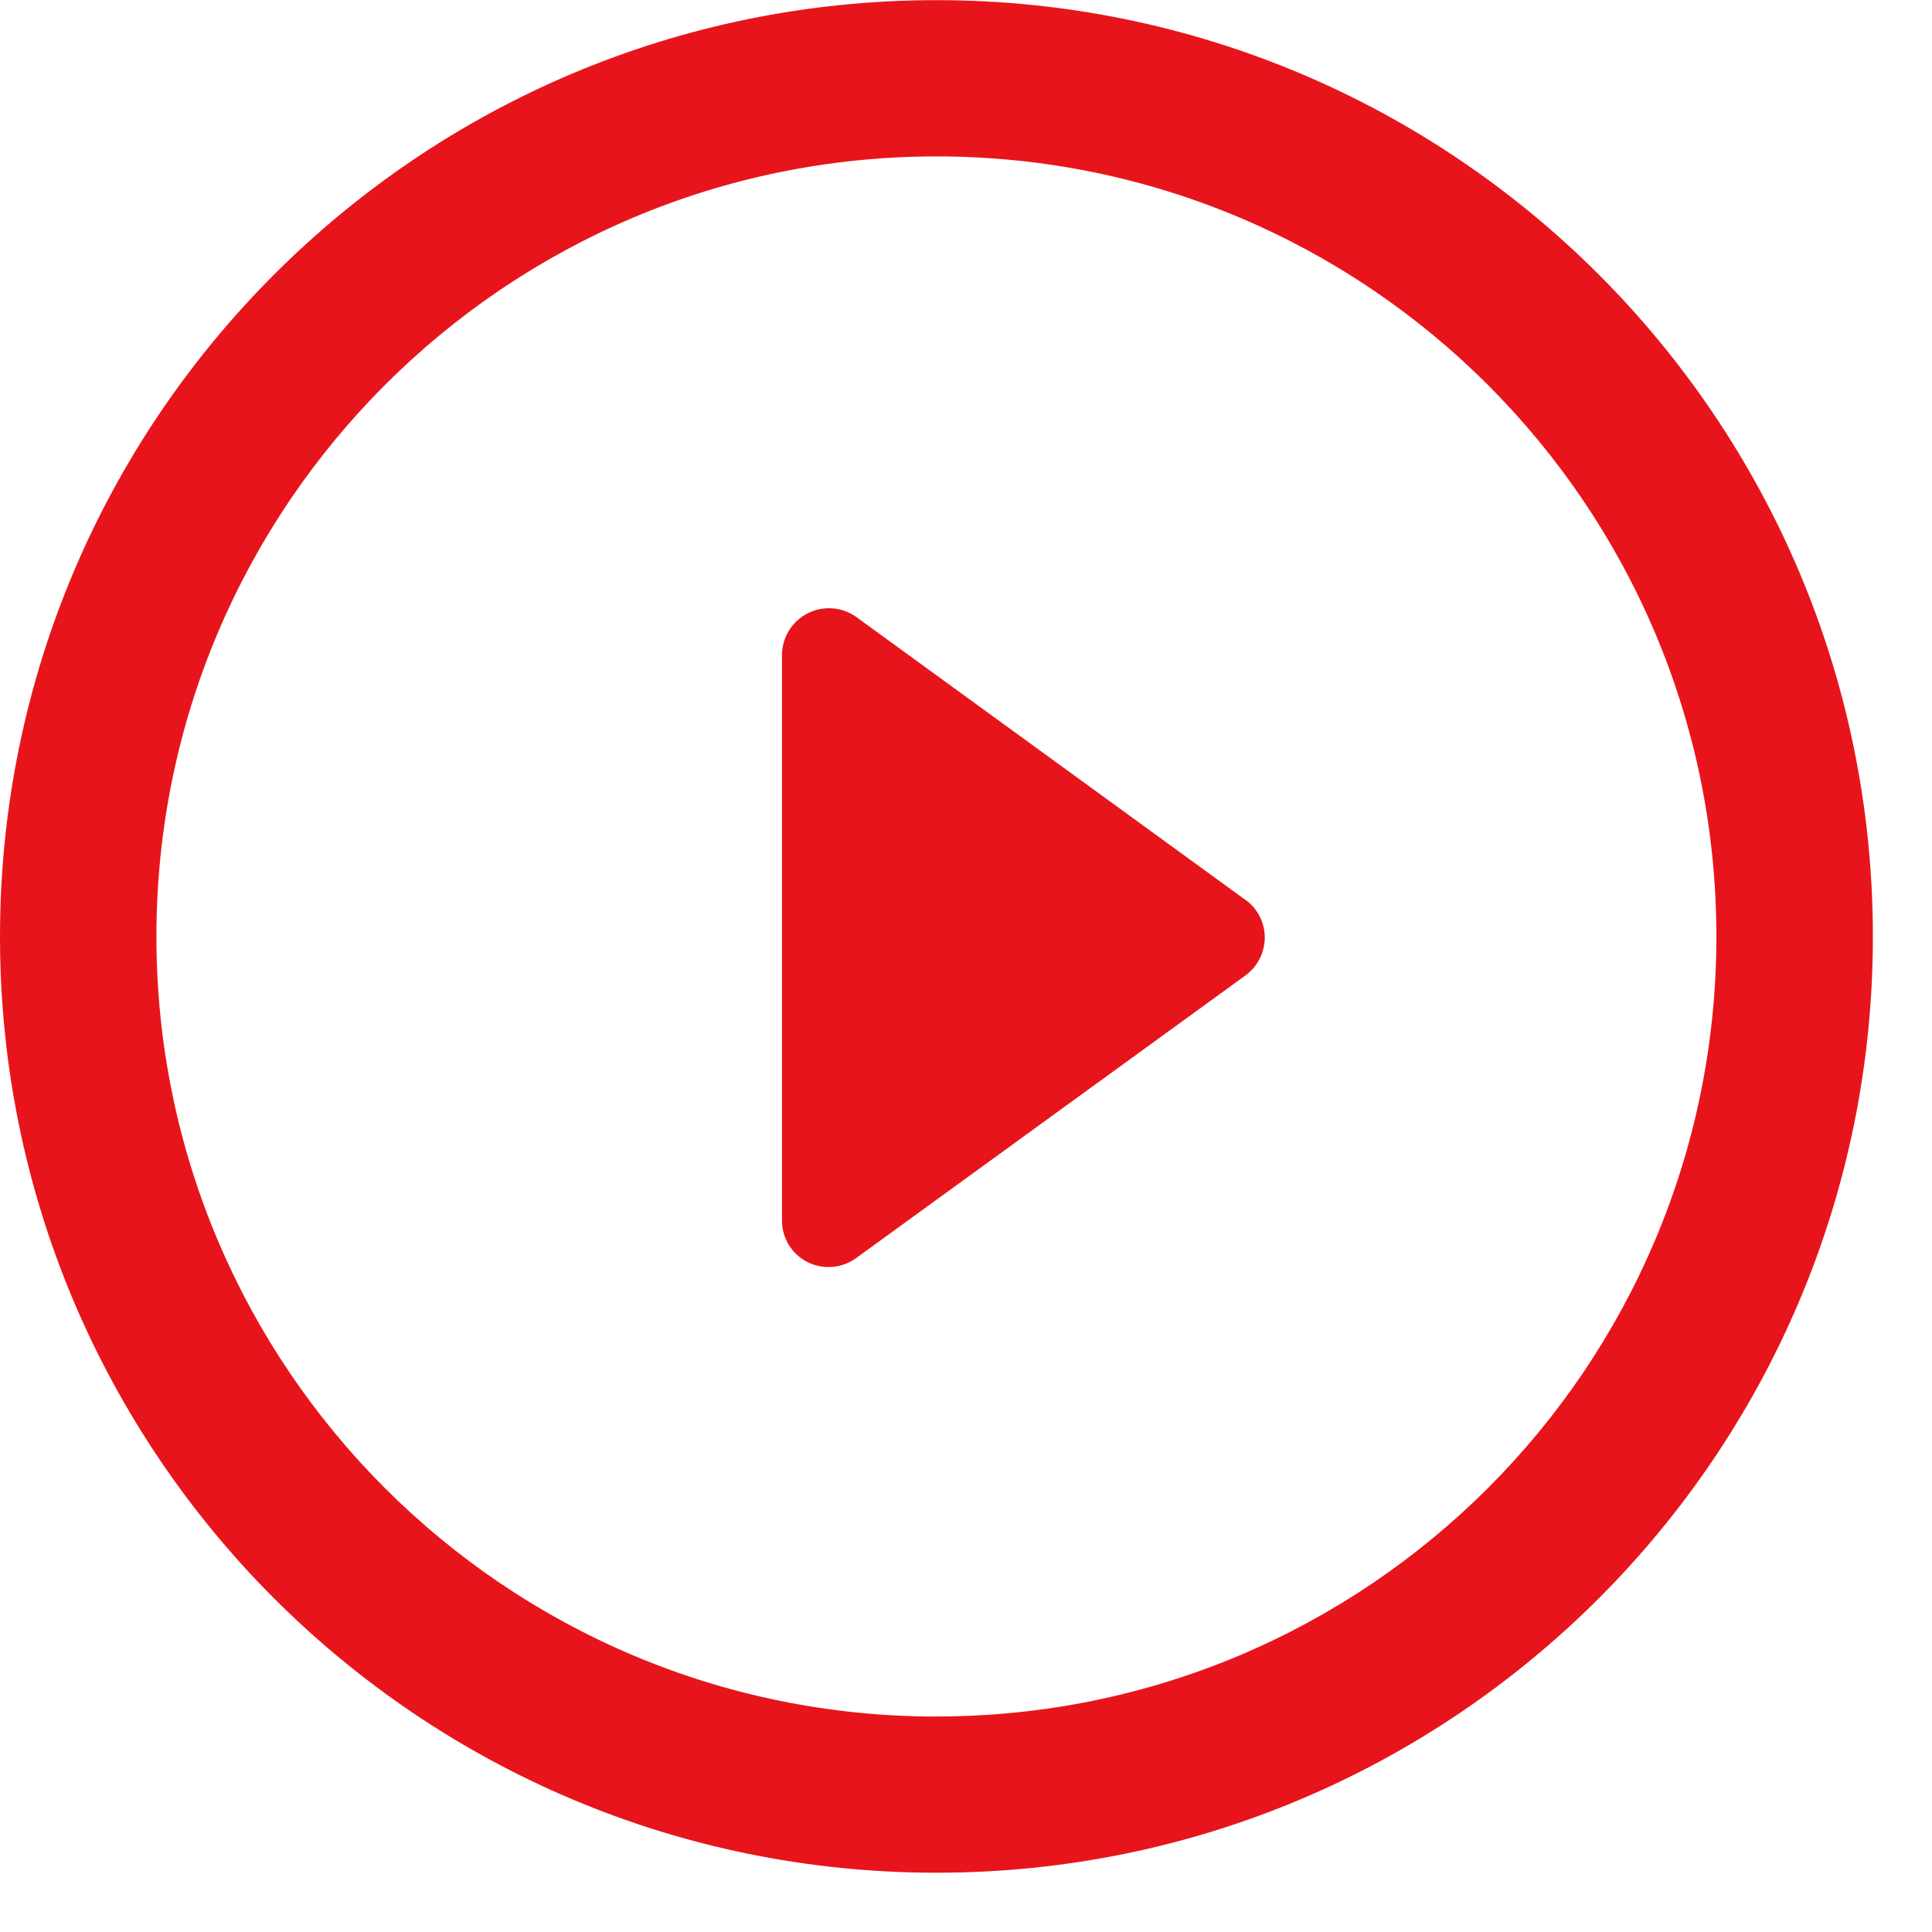 <svg xmlns="http://www.w3.org/2000/svg" width="25" height="25"><g fill="#E7151B"><path d="m16.115 11.644-5.033-3.659a.608.608 0 0 0-.963.49v7.314a.6.6 0 0 0 .607.606c.124 0 .25-.04.356-.118l5.033-3.654a.61.61 0 0 0 .251-.49.6.6 0 0 0-.251-.49z"/><path d="M12.118.002C5.424.002 0 5.426 0 12.119c0 6.691 5.424 12.114 12.118 12.114 6.692 0 12.117-5.423 12.117-12.114C24.235 5.426 18.81.002 12.118.002m0 22.21c-5.574 0-10.094-4.518-10.094-10.093 0-5.572 4.52-10.095 10.094-10.095S22.21 6.546 22.21 12.119c0 5.575-4.519 10.092-10.092 10.092z"/></g></svg>